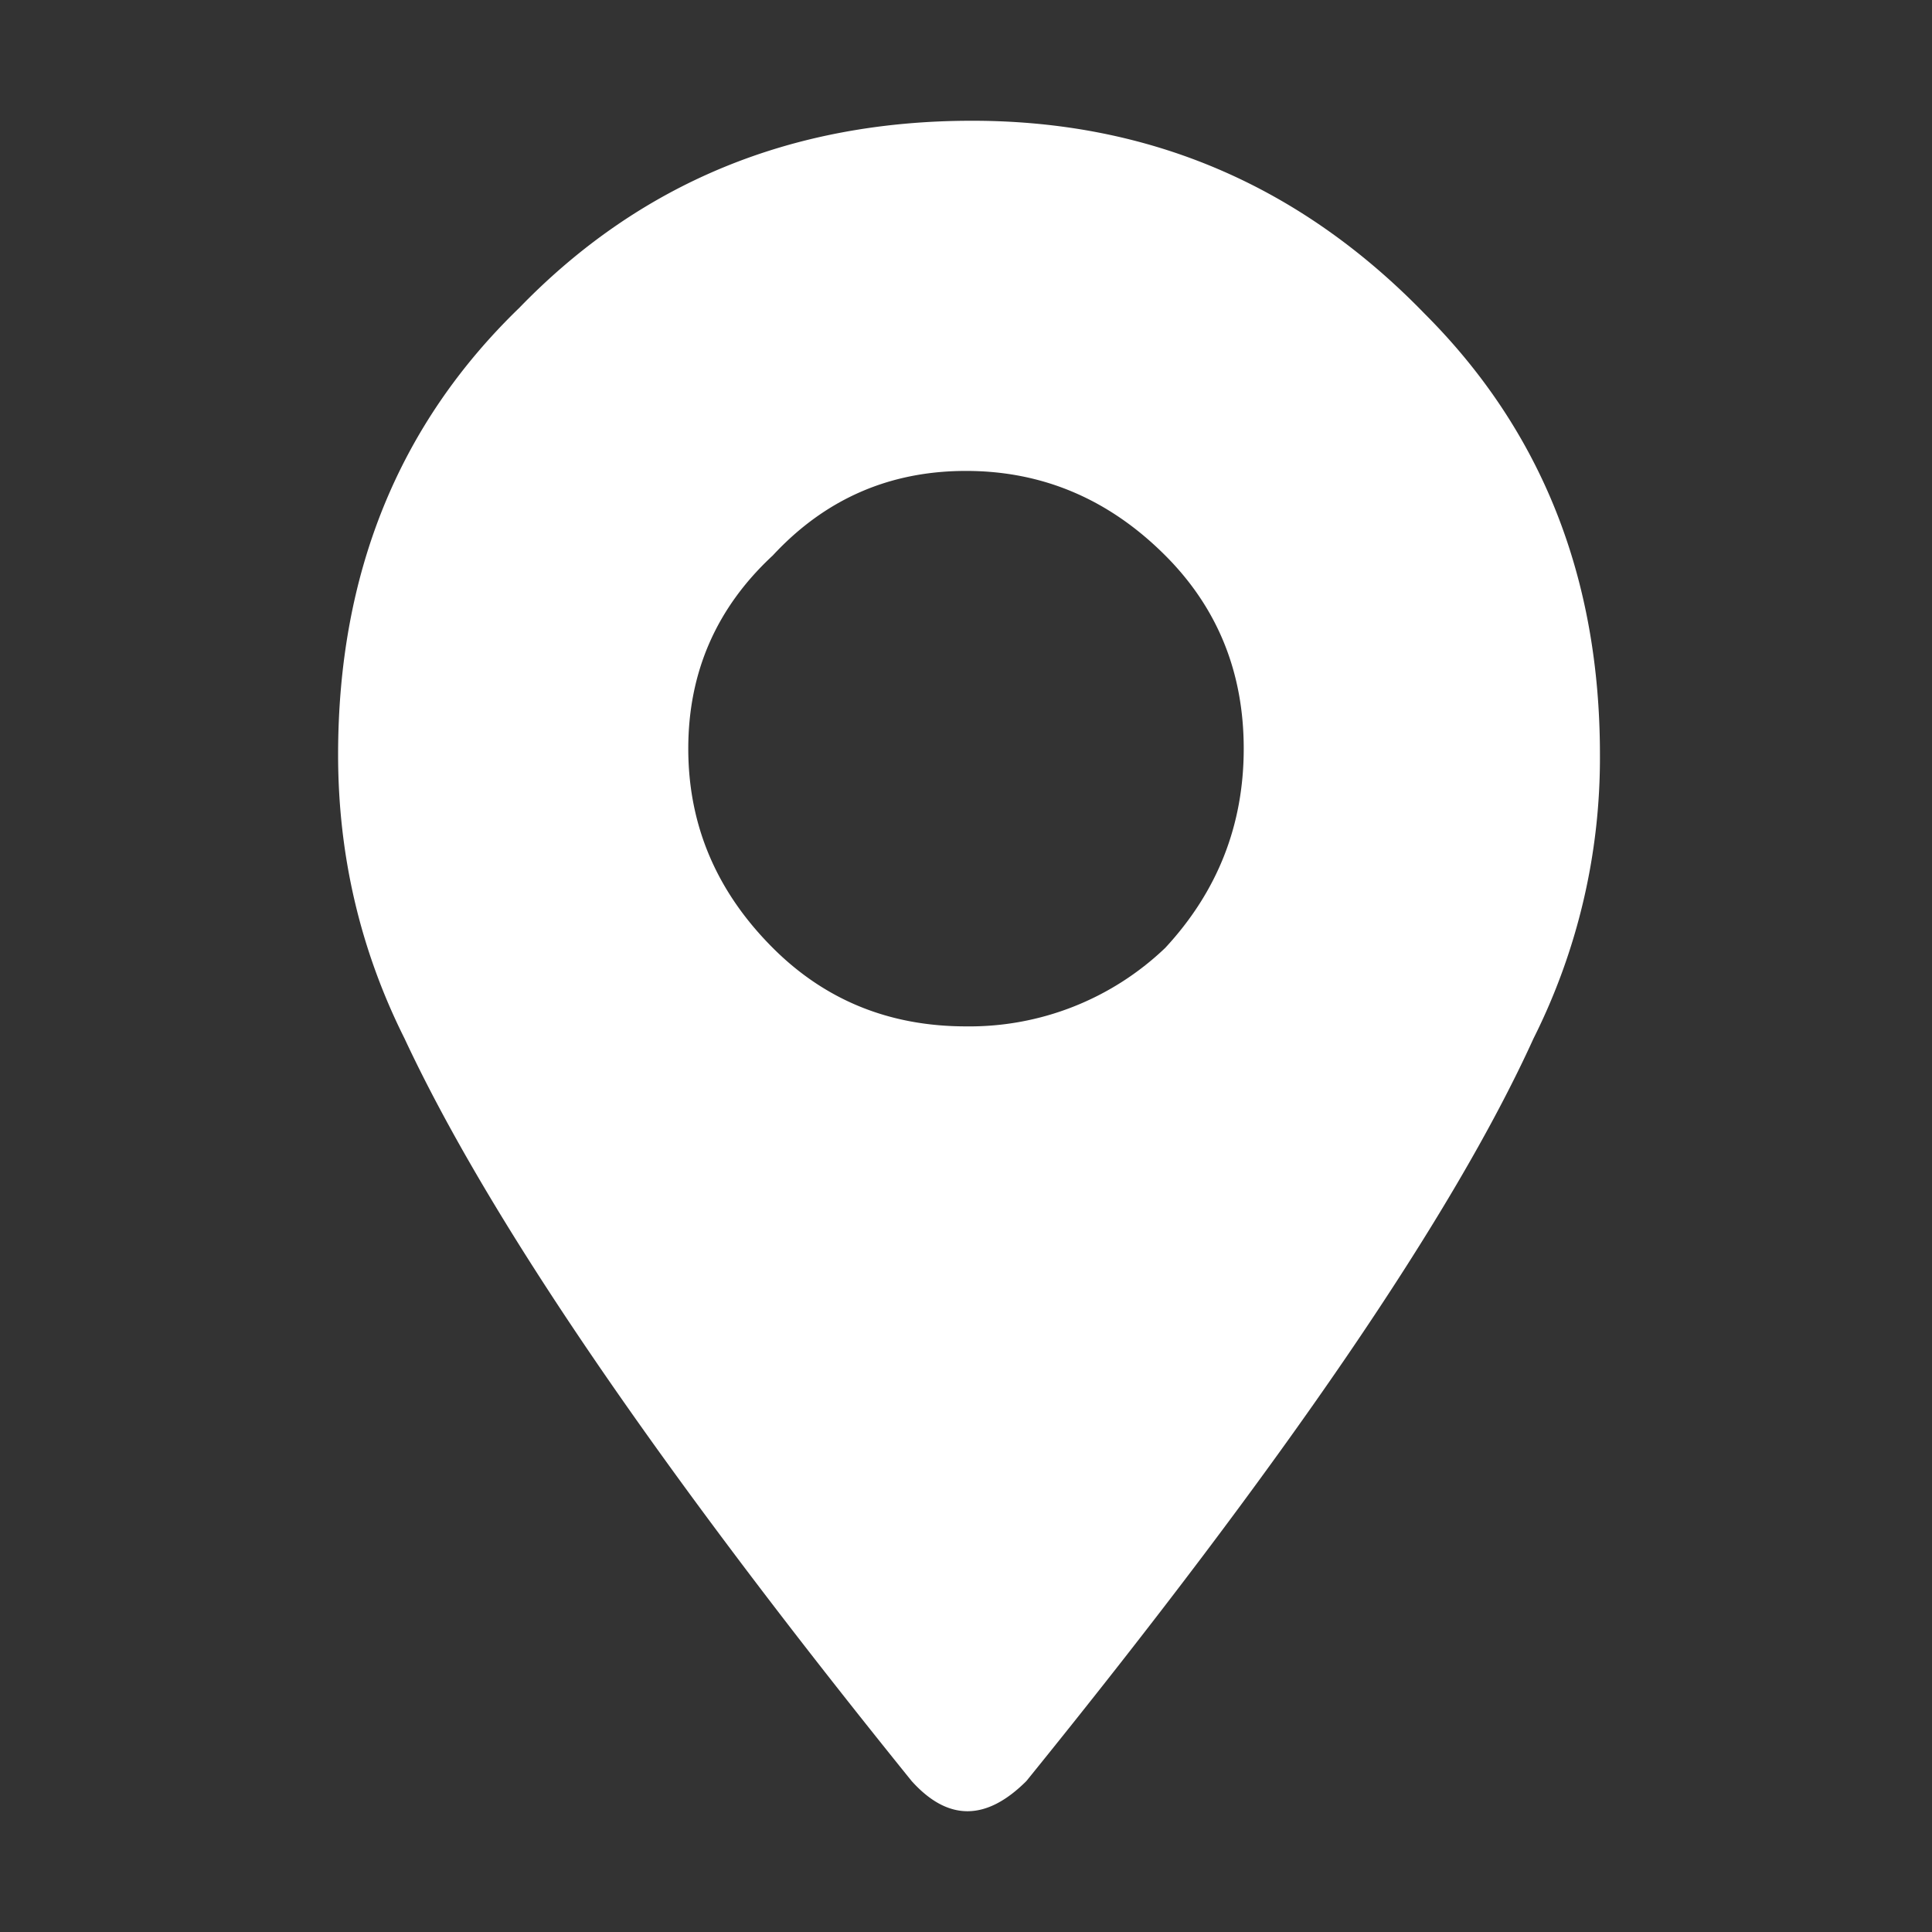 <svg fill="none" height="16" width="16" xmlns="http://www.w3.org/2000/svg"><rect width="100%" height="100%" fill="#333333" stroke="none"/><path d="M11.8 2.6C10.766 1.533 9.516 1 8.05 1c-1.5 0-2.75.517-3.75 1.55-1 .967-1.5 2.2-1.5 3.7 0 .833.183 1.617.55 2.35.7 1.5 2.1 3.55 4.2 6.15.3.333.616.333.95 0 2.133-2.633 3.533-4.683 4.2-6.15a5.18 5.18 0 00.55-2.35c0-1.467-.483-2.683-1.45-3.65zM8 3.9c.633 0 1.183.233 1.65.7.433.433.65.967.65 1.6 0 .633-.217 1.183-.65 1.65A2.345 2.345 0 018 8.5c-.634 0-1.167-.217-1.6-.65-.467-.467-.7-1.017-.7-1.65s.233-1.167.7-1.6c.433-.467.966-.7 1.6-.7z" fill="#fff"/></svg>